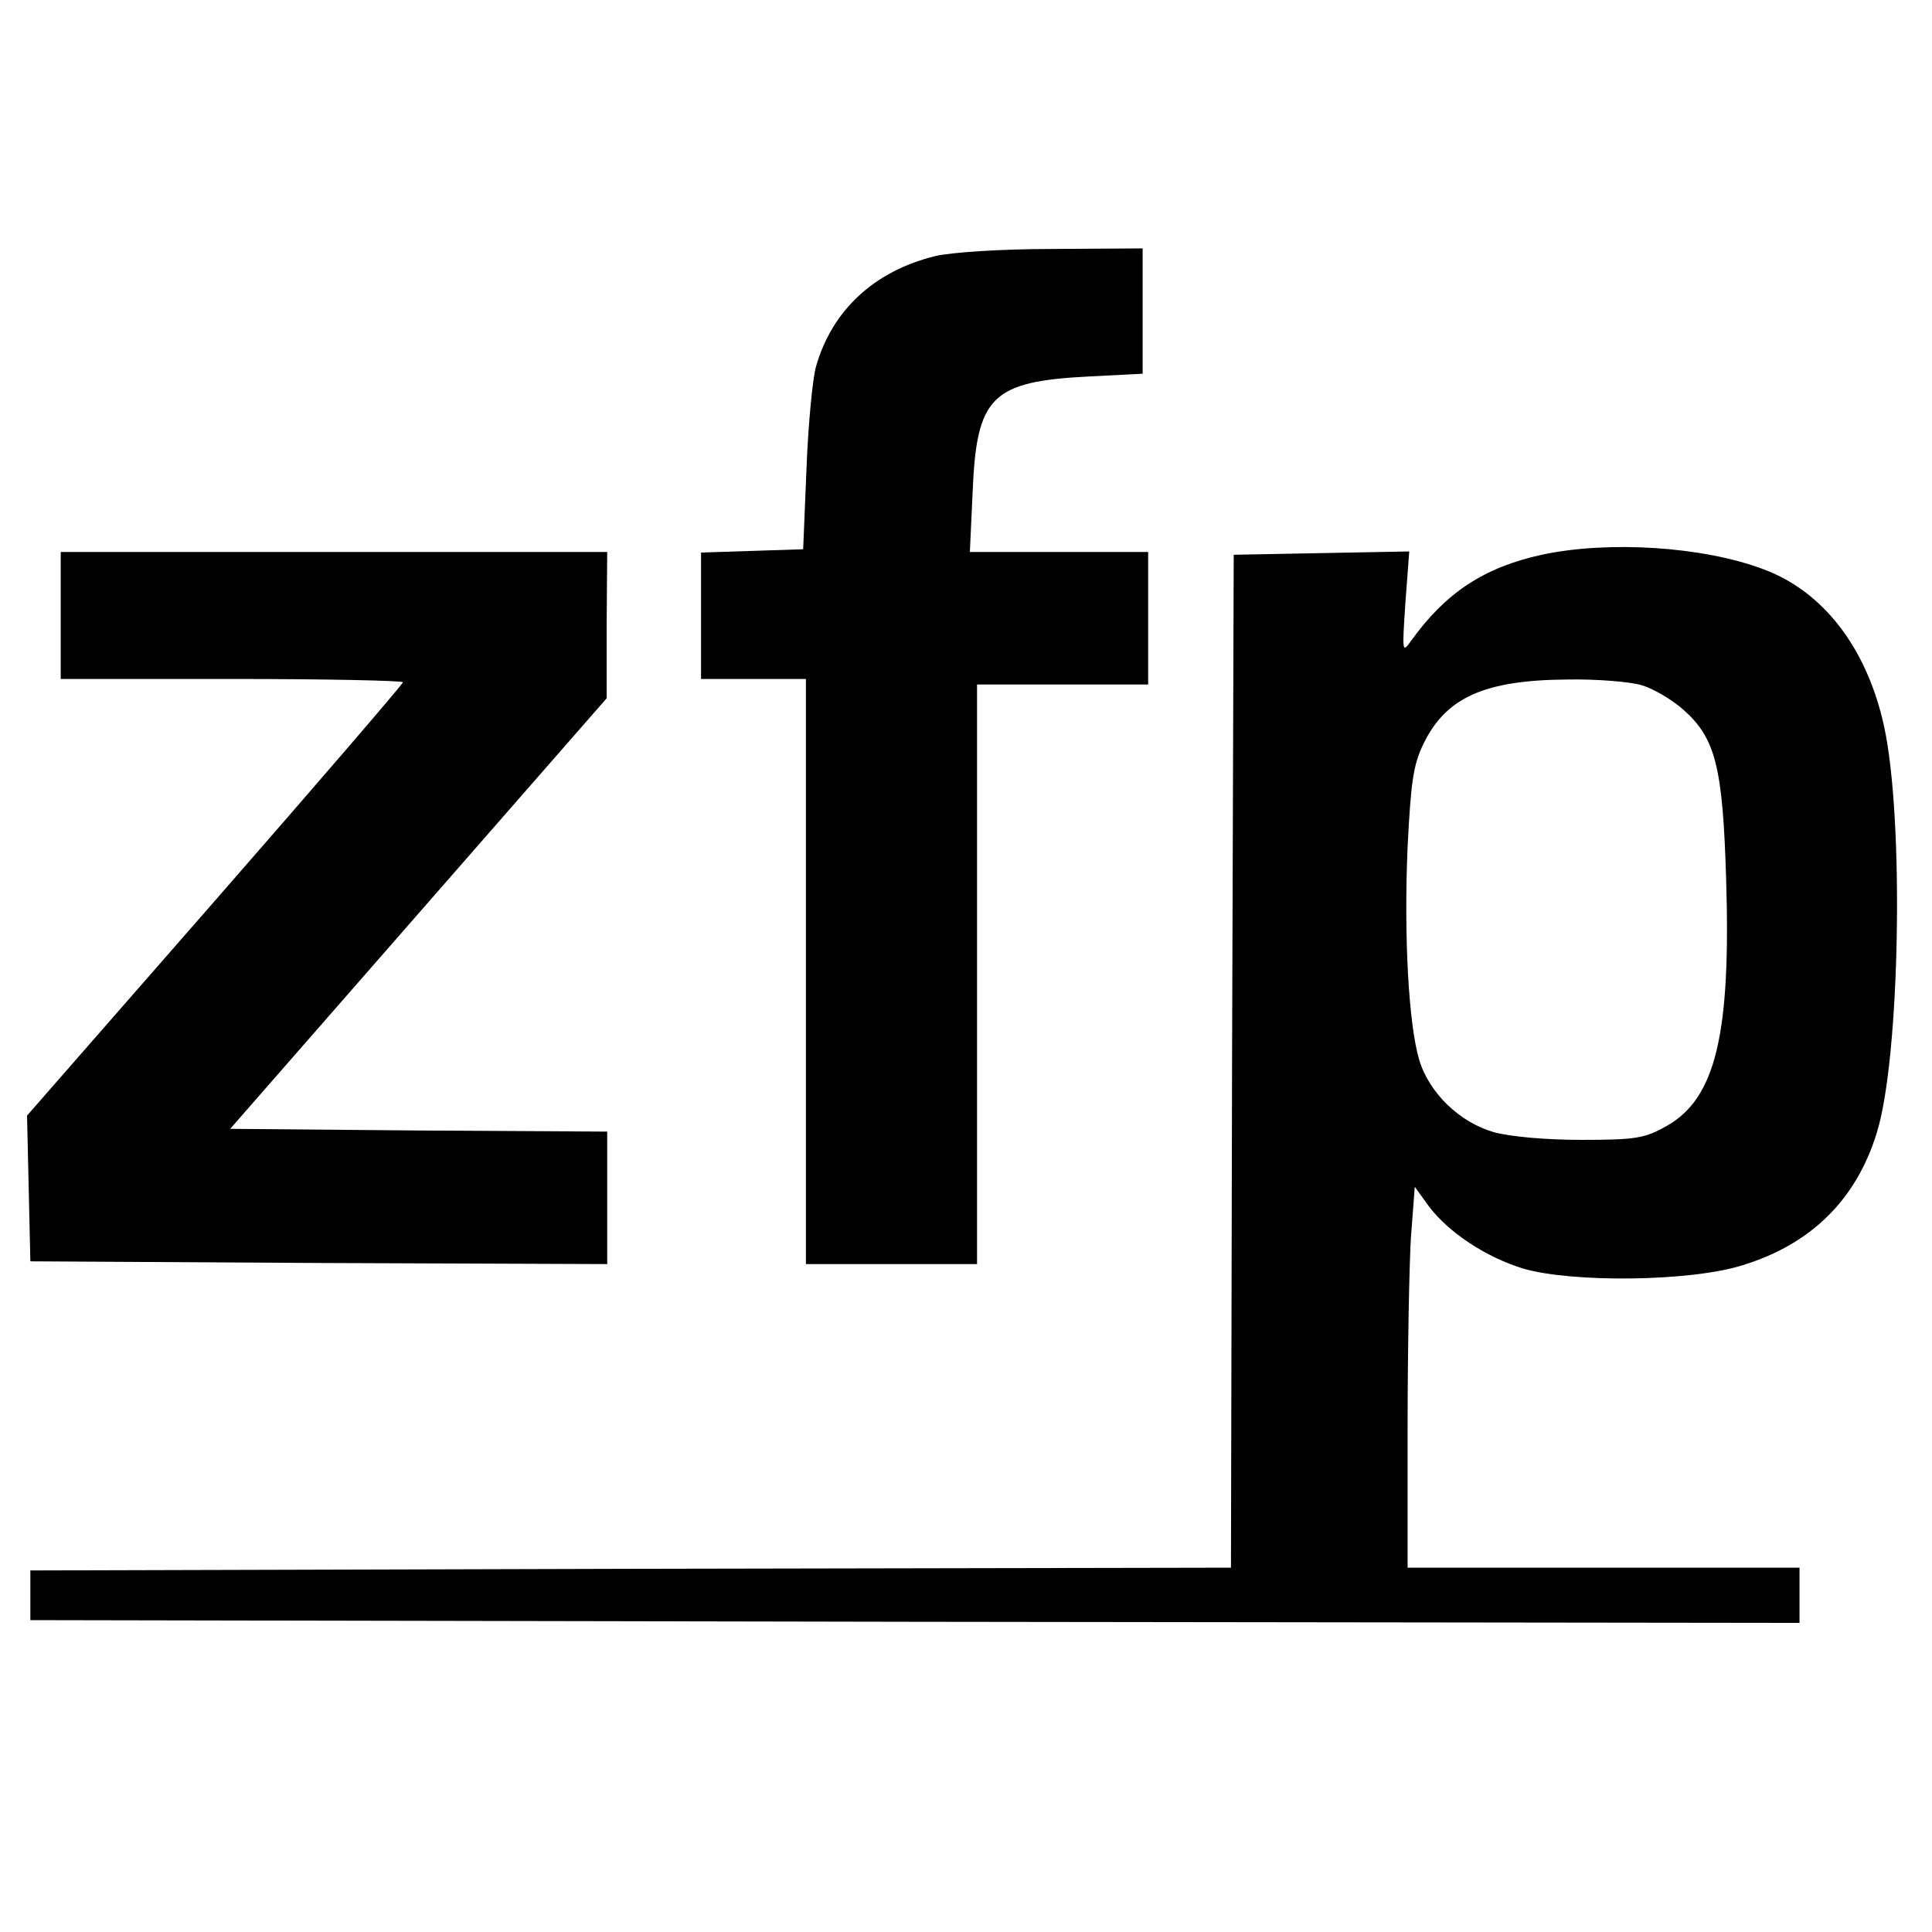 <?xml version="1.0" standalone="no"?>
<!DOCTYPE svg PUBLIC "-//W3C//DTD SVG 20010904//EN"
 "http://www.w3.org/TR/2001/REC-SVG-20010904/DTD/svg10.dtd">
<svg version="1.0" xmlns="http://www.w3.org/2000/svg"
 width="350pt" height="350pt" viewBox="0 0 350 350"
 preserveAspectRatio="xMidYMid meet">
<g transform="translate(0,350) scale(0.1,-0.1)"
fill="#000000" stroke="none">
<path d="M1694 3036 c-110 -27 -187 -98 -216 -201 -6 -22 -14 -105 -17 -185
l-6 -145 -92 -3 -93 -3 0 -114 0 -115 95 0 95 0 0 -530 0 -530 155 0 155 0 0
525 0 525 155 0 155 0 0 120 0 120 -161 0 -162 0 5 108 c7 174 34 201 211 210
l97 5 0 113 0 114 -162 -1 c-93 0 -185 -6 -214 -13z"/>
<path d="M2793 2495 c-105 -23 -174 -69 -236 -155 -17 -24 -17 -23 -11 68 l7
93 -159 -3 -159 -3 -3 -917 -2 -918 -1088 -2 -1087 -3 0 -45 0 -45 1603 -3
1602 -2 0 50 0 50 -355 0 -355 0 0 253 c0 140 3 295 6 345 l7 92 26 -36 c36
-47 102 -91 170 -112 88 -26 304 -24 398 6 124 38 206 119 243 240 42 134 50
569 13 737 -31 141 -110 244 -219 284 -109 41 -280 52 -401 26z m180 -236 c21
-6 56 -26 78 -46 57 -51 70 -104 76 -304 9 -283 -19 -399 -108 -449 -39 -22
-55 -25 -154 -25 -66 0 -130 6 -159 14 -62 18 -117 71 -135 131 -19 64 -28
222 -21 386 6 117 10 148 29 187 41 84 111 115 261 116 52 1 112 -4 133 -10z"/>
<path d="M110 2385 l0 -115 310 0 c171 0 310 -3 310 -6 0 -3 -153 -181 -340
-395 l-341 -390 3 -132 3 -132 522 -3 523 -2 0 120 0 120 -342 2 -341 3 341
390 341 390 0 133 1 132 -495 0 -495 0 0 -115z"/>
</g>
</svg>
